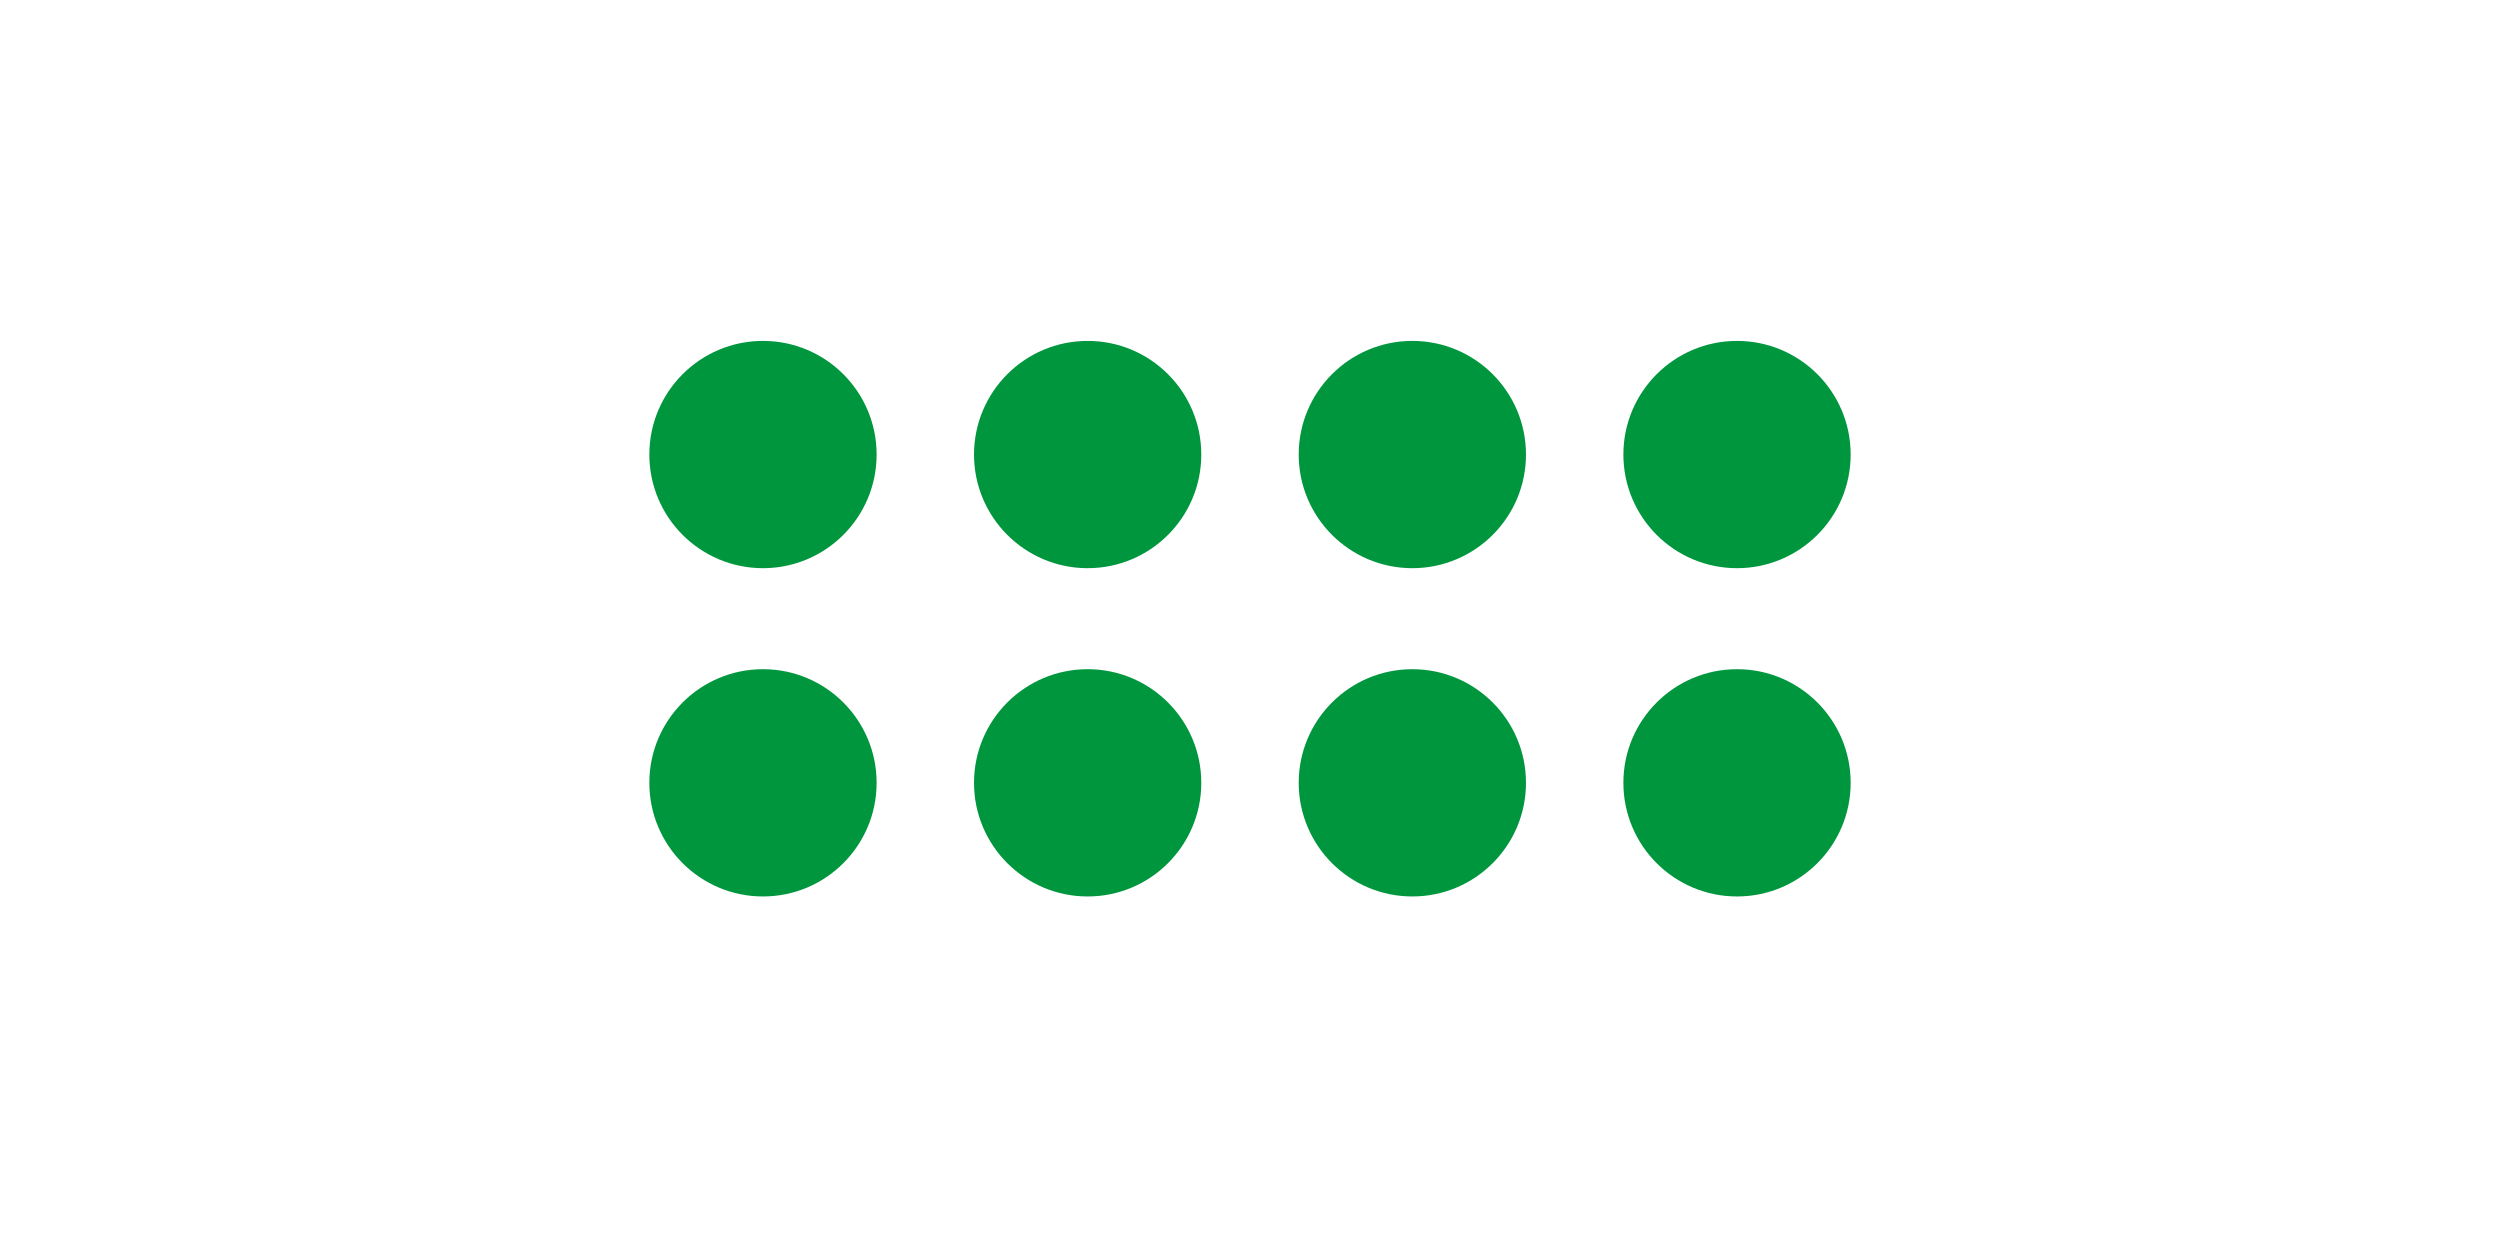 <?xml version="1.0" encoding="utf-8"?>
<!-- Generator: Adobe Illustrator 24.3.0, SVG Export Plug-In . SVG Version: 6.00 Build 0)  -->
<svg version="1.1" id="Calque_1" xmlns="http://www.w3.org/2000/svg" xmlns:xlink="http://www.w3.org/1999/xlink" x="0px" y="0px"
	 viewBox="0 0 99 49" enable-background="new 0 0 99 49" xml:space="preserve">
<rect opacity="0" fill="#FFFFFF" width="99" height="49"/>
<g>
	<circle fill="#00963E" cx="30.214" cy="18" r="4.5"/>
	<circle fill="#00963E" cx="43.071" cy="18" r="4.5"/>
	<circle fill="#00963E" cx="55.929" cy="18" r="4.5"/>
	<circle fill="#00963E" cx="68.786" cy="18" r="4.5"/>
	<circle fill="#00963E" cx="30.214" cy="31" r="4.5"/>
	<circle fill="#00963E" cx="43.071" cy="31" r="4.5"/>
	<circle fill="#00963E" cx="55.929" cy="31" r="4.5"/>
	<circle fill="#00963E" cx="68.786" cy="31" r="4.5"/>
</g>
</svg>
